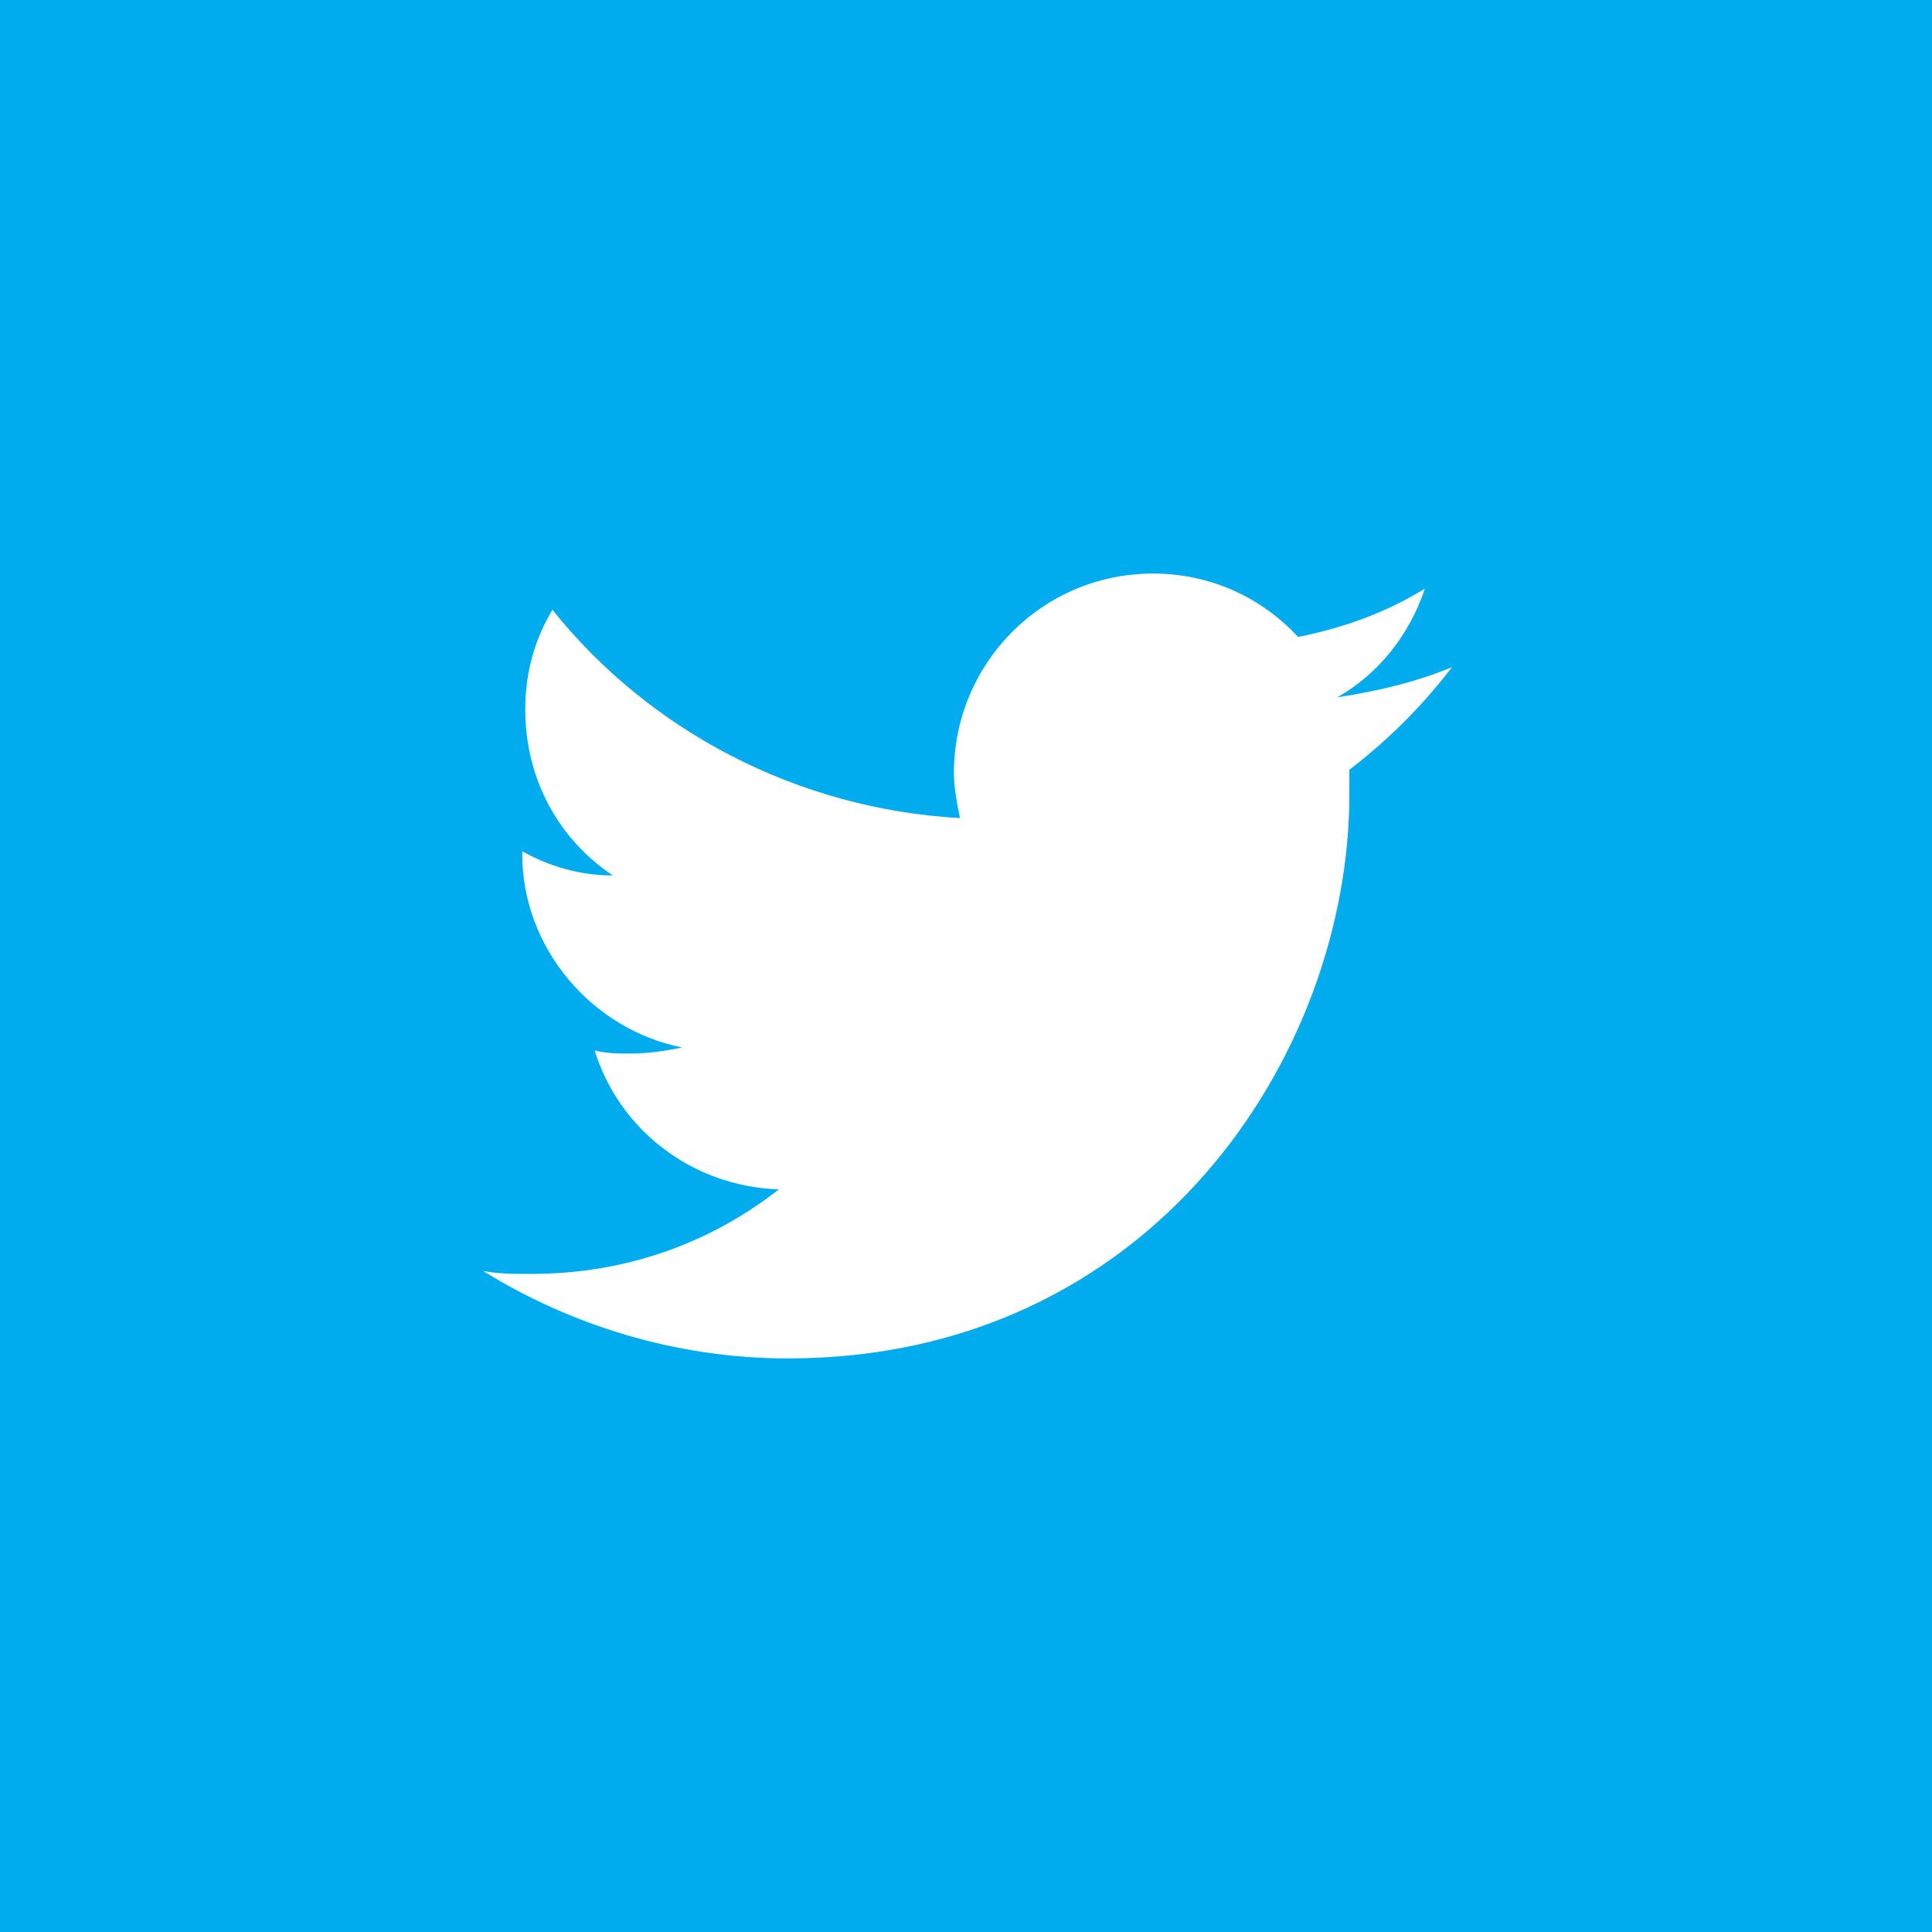<svg xmlns="http://www.w3.org/2000/svg" class="social-svg" style="border-radius: 50%; left: 0px; top: 0px; width: 100%; height: 100%; position: absolute; fill-rule: evenodd;" viewBox="0 0 64 64"><g class="social-svg-background" style="transition:fill 170ms ease-in-out; fill: transparent;"><circle cx="32" cy="32" r="31"/></g><g class="social-svg-icon" style="transition:fill 170ms ease-in-out; fill: transparent;"><path d="M 48 22.1 c -1.2 0.5 -2.4 0.9 -3.8 1 c 1.4 -0.8 2.4 -2.1 2.9 -3.6 c -1.3 0.8 -2.7 1.3 -4.2 1.6 C 41.7 19.8 40 19 38.2 19 c -3.6 0 -6.6 2.9 -6.6 6.6 c 0 0.5 0.1 1 0.2 1.5 c -5.5 -0.3 -10.3 -2.9 -13.5 -6.9 c -0.6 1 -0.9 2.1 -0.9 3.3 c 0 2.3 1.2 4.3 2.9 5.5 c -1.1 0 -2.1 -0.3 -3 -0.8 c 0 0 0 0.1 0 0.1 c 0 3.2 2.3 5.8 5.3 6.4 c -0.6 0.1 -1.1 0.2 -1.7 0.2 c -0.4 0 -0.8 0 -1.2 -0.1 c 0.8 2.6 3.3 4.5 6.1 4.6 c -2.2 1.8 -5.1 2.8 -8.2 2.8 c -0.5 0 -1.1 0 -1.6 -0.1 c 2.9 1.9 6.4 2.9 10.1 2.9 c 12.1 0 18.7 -10 18.7 -18.7 c 0 -0.3 0 -0.6 0 -0.8 C 46 24.5 47.1 23.4 48 22.1 Z"/></g><g class="social-svg-mask" style="transition:fill 170ms ease-in-out; fill: #00aced;"><path d="M 0 0 v 64 h 64 V 0 H 0 Z M 44.7 25.5 c 0 0.3 0 0.6 0 0.8 C 44.7 35 38.1 45 26.1 45 c -3.7 0 -7.2 -1.1 -10.1 -2.9 c 0.5 0.1 1 0.1 1.6 0.1 c 3.1 0 5.9 -1 8.2 -2.8 c -2.9 -0.1 -5.3 -2 -6.1 -4.6 c 0.4 0.1 0.8 0.1 1.2 0.1 c 0.6 0 1.2 -0.1 1.7 -0.2 c -3 -0.6 -5.3 -3.3 -5.3 -6.4 c 0 0 0 -0.1 0 -0.1 c 0.9 0.5 1.9 0.8 3 0.8 c -1.8 -1.2 -2.9 -3.2 -2.9 -5.5 c 0 -1.2 0.3 -2.3 0.9 -3.3 c 3.2 4 8.1 6.6 13.5 6.9 c -0.1 -0.5 -0.2 -1 -0.2 -1.5 c 0 -3.6 2.9 -6.6 6.6 -6.6 c 1.9 0 3.6 0.8 4.8 2.1 c 1.5 -0.3 2.9 -0.8 4.2 -1.6 c -0.5 1.5 -1.5 2.8 -2.9 3.6 c 1.3 -0.2 2.6 -0.5 3.8 -1 C 47.1 23.4 46 24.5 44.7 25.5 Z"/></g></svg>